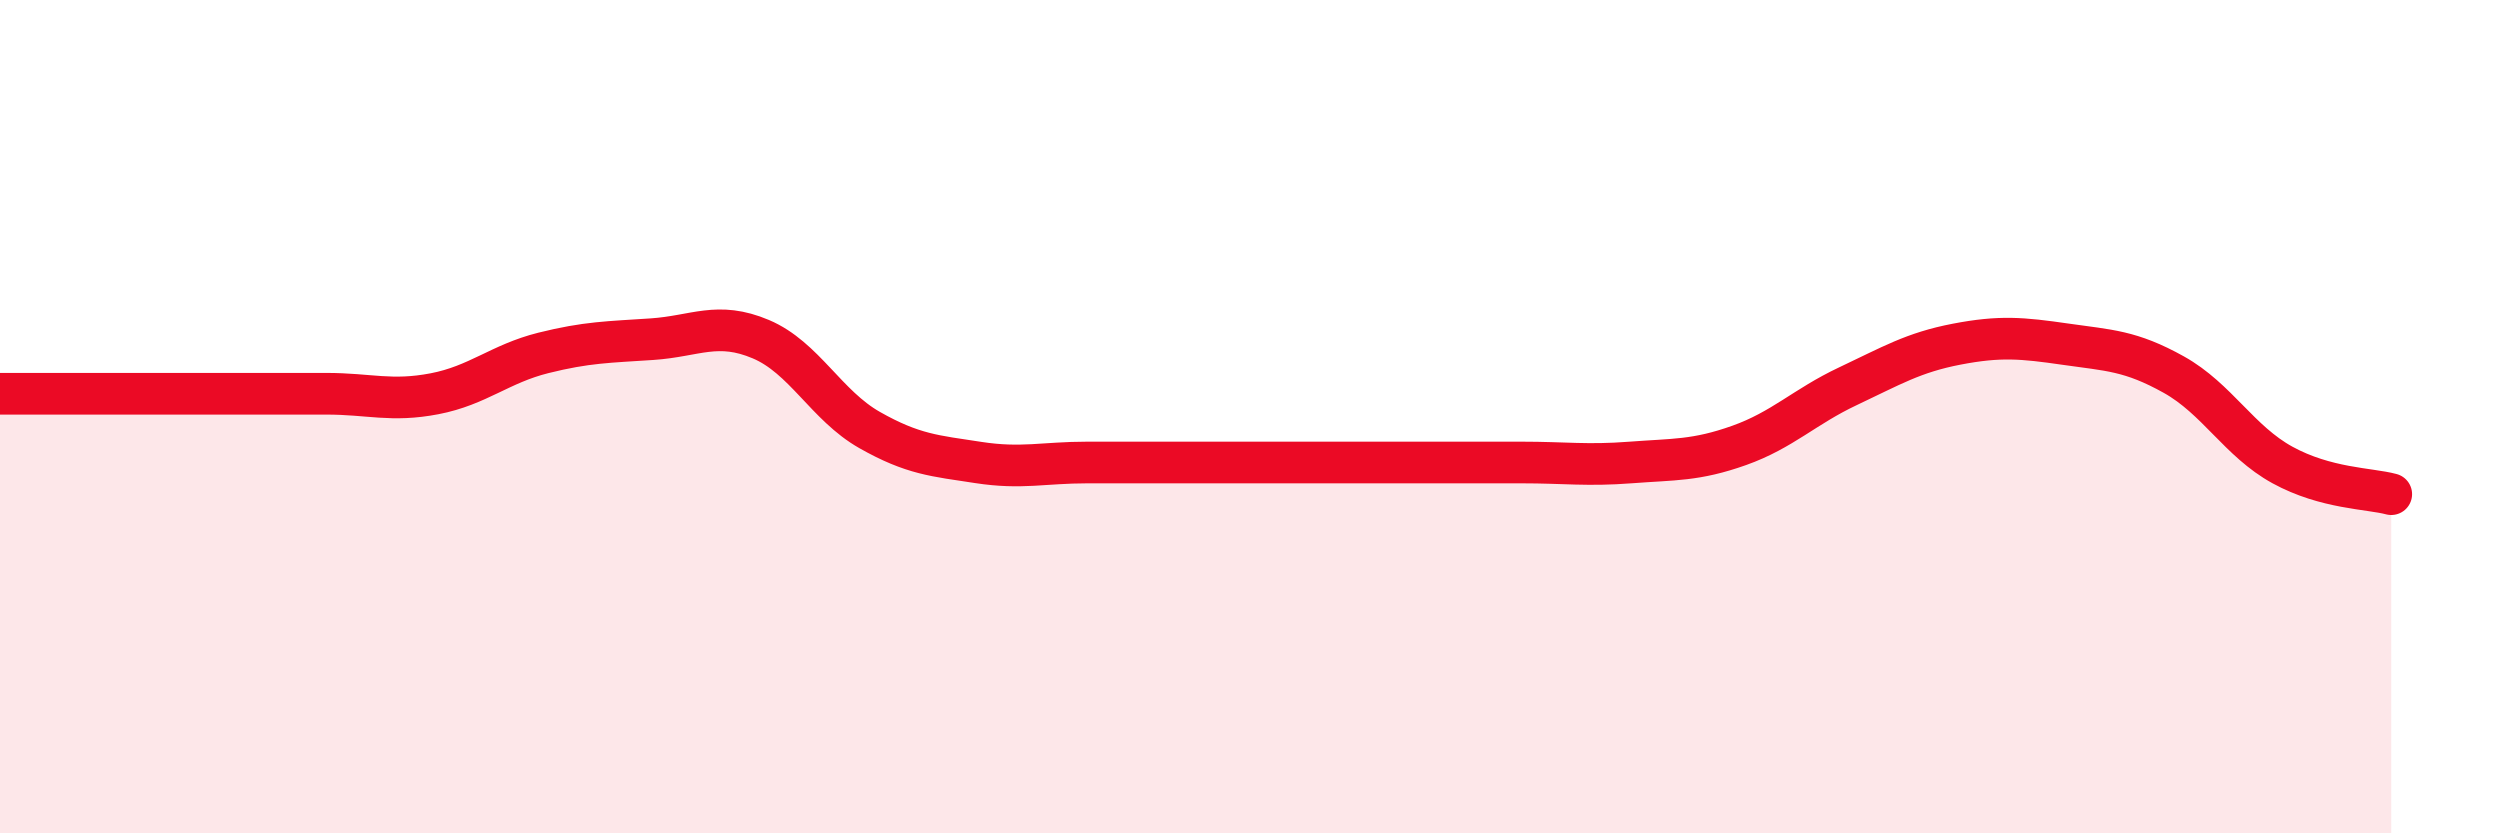 
    <svg width="60" height="20" viewBox="0 0 60 20" xmlns="http://www.w3.org/2000/svg">
      <path
        d="M 0,9.45 C 0.52,9.45 1.57,9.45 2.61,9.45 C 3.65,9.45 4.18,9.45 5.22,9.45 C 6.26,9.45 6.79,9.45 7.83,9.45 C 8.87,9.45 9.39,9.65 10.43,9.45 C 11.47,9.25 12,8.73 13.04,8.47 C 14.08,8.21 14.61,8.21 15.65,8.14 C 16.69,8.07 17.22,7.7 18.26,8.14 C 19.3,8.58 19.83,9.73 20.87,10.32 C 21.91,10.91 22.44,10.94 23.48,11.1 C 24.52,11.26 25.05,11.1 26.09,11.1 C 27.13,11.1 27.66,11.1 28.7,11.1 C 29.74,11.1 30.26,11.1 31.3,11.1 C 32.34,11.1 32.87,11.1 33.91,11.1 C 34.95,11.1 35.48,11.1 36.52,11.1 C 37.56,11.1 38.09,11.18 39.13,11.1 C 40.17,11.02 40.7,11.06 41.74,10.69 C 42.78,10.32 43.31,9.76 44.35,9.27 C 45.39,8.78 45.92,8.46 46.96,8.26 C 48,8.06 48.53,8.11 49.57,8.26 C 50.61,8.41 51.13,8.41 52.17,8.99 C 53.21,9.57 53.74,10.59 54.78,11.16 C 55.82,11.73 56.87,11.72 57.39,11.86L57.39 20L0 20Z"
        fill="#EB0A25"
        opacity="0.1"
        stroke-linecap="round"
        stroke-linejoin="round"
      />
      <path
        d="M 0,9.45 C 0.52,9.45 1.57,9.45 2.61,9.45 C 3.65,9.45 4.18,9.45 5.22,9.45 C 6.26,9.45 6.79,9.45 7.83,9.45 C 8.87,9.45 9.39,9.65 10.43,9.45 C 11.47,9.25 12,8.73 13.04,8.47 C 14.08,8.21 14.61,8.21 15.65,8.14 C 16.69,8.07 17.22,7.7 18.26,8.14 C 19.3,8.58 19.83,9.73 20.87,10.32 C 21.91,10.91 22.44,10.94 23.48,11.1 C 24.52,11.26 25.05,11.1 26.09,11.1 C 27.13,11.1 27.66,11.1 28.7,11.1 C 29.74,11.1 30.26,11.1 31.3,11.1 C 32.34,11.1 32.87,11.1 33.91,11.1 C 34.95,11.1 35.48,11.1 36.52,11.1 C 37.56,11.1 38.09,11.18 39.13,11.1 C 40.17,11.02 40.7,11.06 41.74,10.69 C 42.78,10.32 43.31,9.76 44.35,9.27 C 45.39,8.78 45.92,8.46 46.96,8.26 C 48,8.06 48.53,8.11 49.57,8.26 C 50.61,8.41 51.13,8.41 52.17,8.99 C 53.21,9.57 53.74,10.59 54.78,11.16 C 55.82,11.73 56.87,11.72 57.39,11.86"
        stroke="#EB0A25"
        stroke-width="1"
        fill="none"
        stroke-linecap="round"
        stroke-linejoin="round"
      />
    </svg>
  